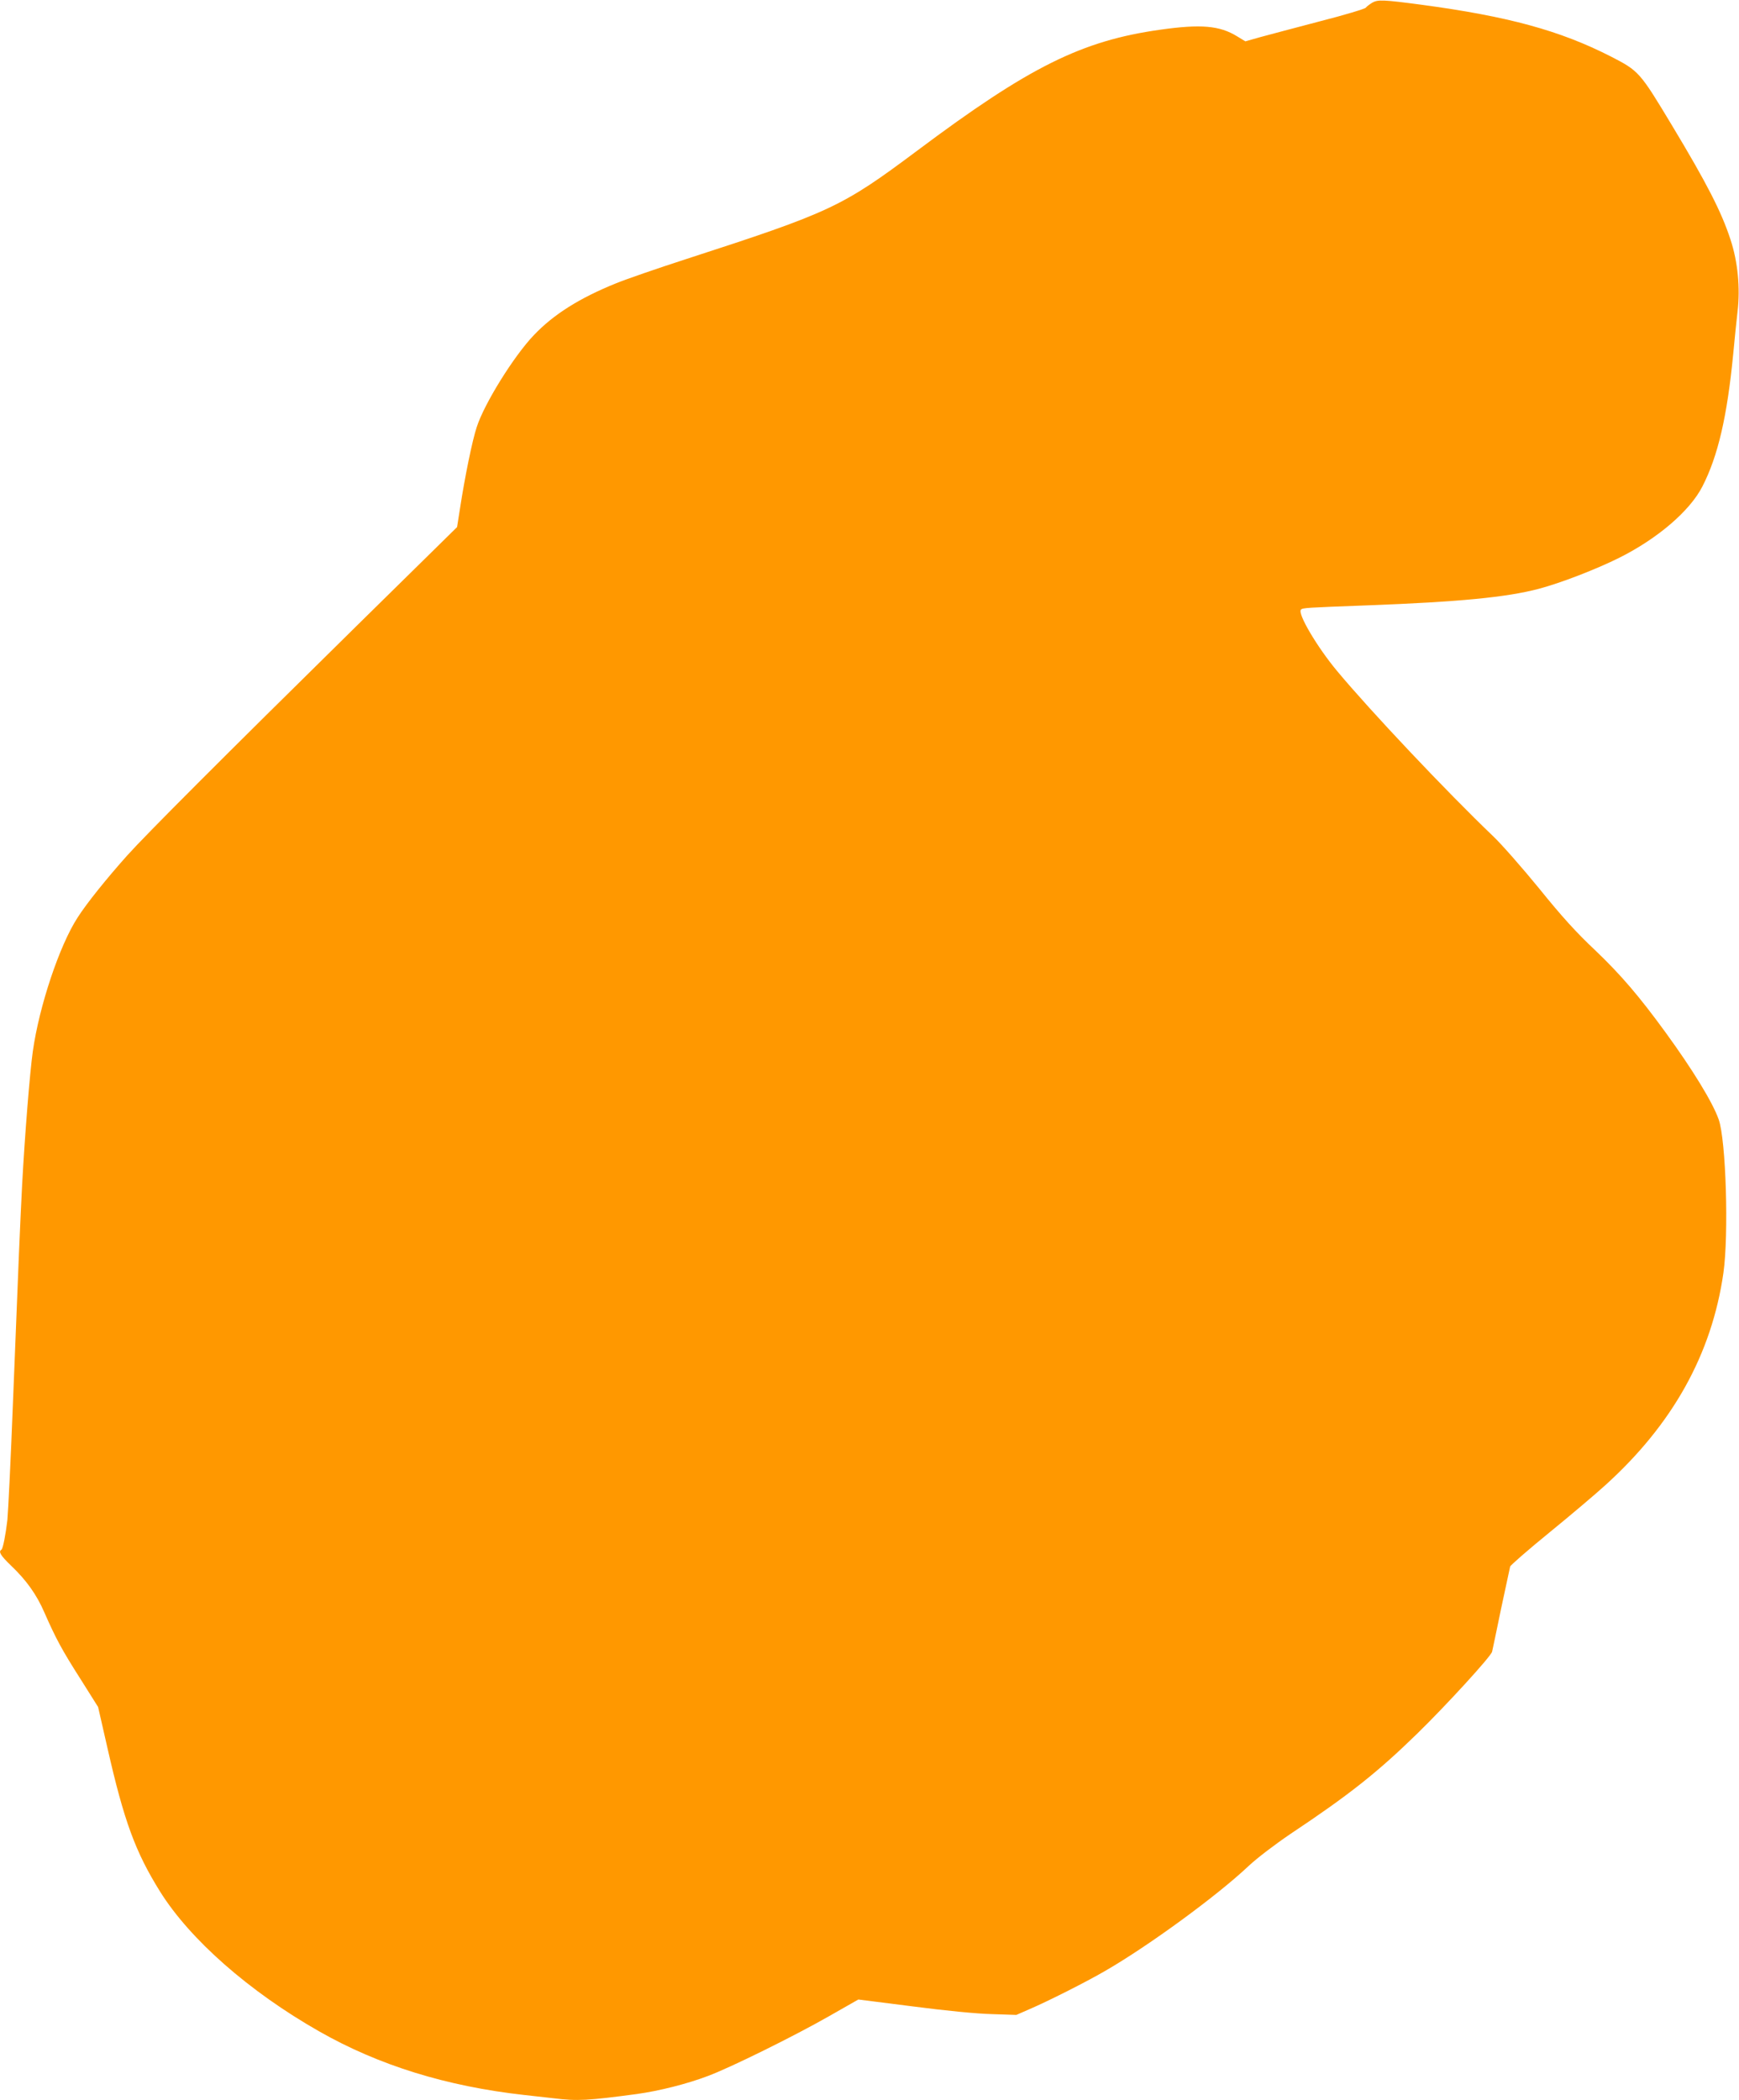 <?xml version="1.0" standalone="no"?>
<!DOCTYPE svg PUBLIC "-//W3C//DTD SVG 20010904//EN"
 "http://www.w3.org/TR/2001/REC-SVG-20010904/DTD/svg10.dtd">
<svg version="1.0" xmlns="http://www.w3.org/2000/svg"
 width="1060pt" height="1280pt" viewBox="0 0 1060 1280"
 preserveAspectRatio="xMidYMid meet">
<g transform="translate(0,1280) scale(0.1,-0.1)"
fill="#ff9800" stroke="none">
<path d="M8365 12784 c-16 -10 -34 -23 -40 -31 -5 -7 -131 -45 -280 -83 -148
-39 -311 -82 -362 -96 l-92 -26 -51 31 c-106 65 -220 75 -467 40 -479 -67
-798 -225 -1483 -738 -459 -343 -525 -374 -1410 -661 -173 -56 -364 -122 -425
-147 -223 -90 -381 -190 -500 -315 -122 -127 -303 -418 -349 -561 -27 -81 -72
-301 -102 -496 l-18 -114 -606 -596 c-835 -822 -1288 -1276 -1405 -1406 -124
-139 -246 -290 -302 -378 -110 -169 -234 -539 -273 -816 -18 -126 -49 -514
-65 -811 -13 -256 -21 -442 -55 -1305 -15 -387 -30 -685 -35 -740 -10 -87 -27
-175 -36 -181 -20 -12 -6 -35 57 -96 95 -90 158 -179 205 -288 70 -159 107
-228 220 -405 l107 -170 57 -250 c101 -445 170 -633 320 -874 182 -292 543
-610 970 -853 365 -208 777 -335 1250 -388 55 -6 136 -15 179 -20 145 -18 211
-14 509 26 136 19 303 61 430 109 138 51 528 244 740 365 l179 102 331 -42
c198 -26 393 -45 482 -47 l150 -5 80 35 c114 49 344 165 461 233 267 154 685
460 876 641 53 49 155 127 255 195 356 237 529 374 773 612 178 174 448 469
455 498 3 13 28 131 55 263 28 132 53 247 55 256 3 9 111 103 241 209 130 106
281 234 337 285 413 373 651 801 722 1296 33 233 16 810 -29 936 -37 104 -157
301 -326 533 -159 218 -270 348 -425 496 -117 110 -205 207 -343 378 -103 126
-230 271 -282 320 -285 273 -746 761 -950 1006 -121 145 -243 351 -220 374 11
11 31 12 405 26 558 21 849 49 1045 101 133 35 352 120 490 189 234 117 431
286 507 435 95 185 151 427 188 810 8 88 20 203 26 255 17 145 2 304 -43 440
-55 169 -144 342 -355 693 -198 329 -202 334 -375 423 -310 158 -625 244
-1153 315 -234 31 -265 32 -300 13z"/>
</g>
</svg>
